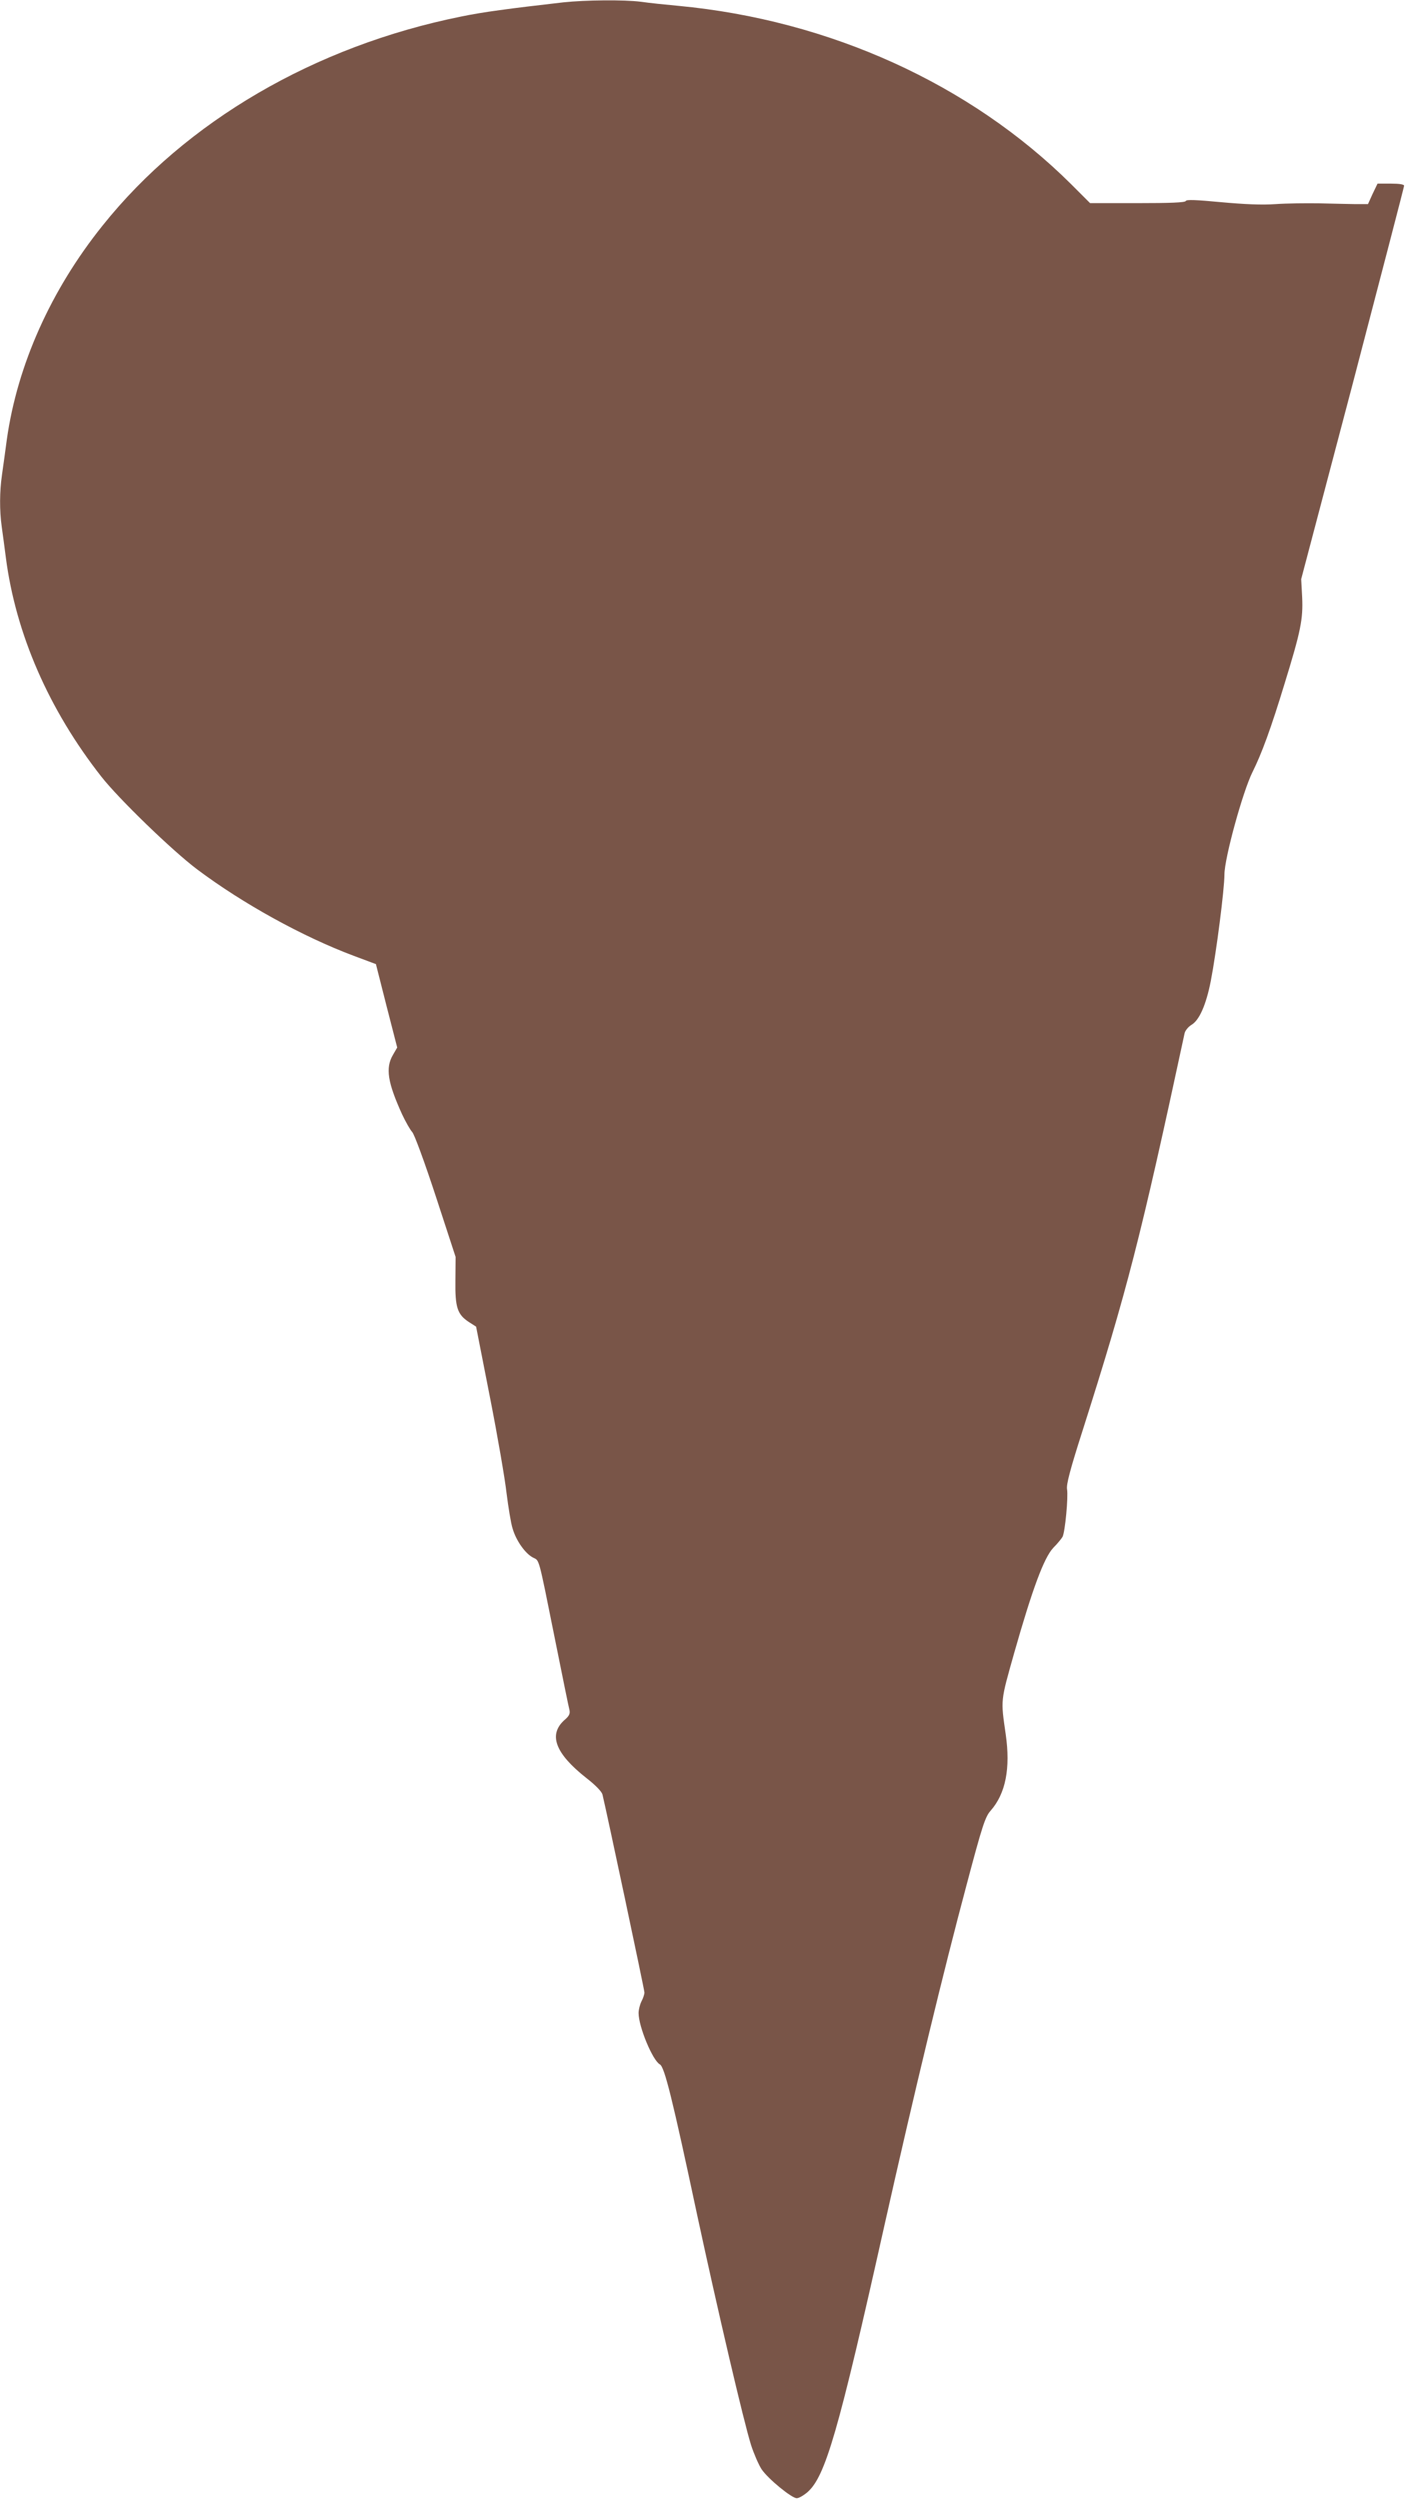 <?xml version="1.0" standalone="no"?>
<!DOCTYPE svg PUBLIC "-//W3C//DTD SVG 20010904//EN"
 "http://www.w3.org/TR/2001/REC-SVG-20010904/DTD/svg10.dtd">
<svg version="1.0" xmlns="http://www.w3.org/2000/svg"
 width="721pt" height="1280pt" viewBox="0 0 721 1280"
 preserveAspectRatio="xMidYMid meet">
<g transform="translate(0,1280) scale(0.1,-0.1)"
fill="#795548" stroke="none">
<path d="M2885 12788 c-280 -32 -415 -50 -525 -73 -748 -151 -1408 -536 -1834
-1069 -265 -330 -437 -714 -491 -1096 -8 -63 -20 -145 -25 -182 -12 -84 -13
-180 -1 -266 5 -37 15 -107 21 -157 51 -391 220 -778 488 -1120 89 -114 367
-383 493 -477 232 -174 538 -343 799 -441 l115 -43 54 -213 55 -214 -22 -38
c-39 -67 -27 -141 47 -304 18 -38 41 -79 52 -91 11 -12 62 -150 121 -330 l101
-309 -1 -120 c-2 -139 10 -175 70 -214 l36 -23 71 -362 c39 -198 77 -419 85
-491 9 -71 22 -153 31 -181 18 -62 65 -128 104 -148 34 -18 26 14 112 -414 38
-188 71 -353 75 -366 4 -19 -1 -30 -21 -48 -90 -76 -54 -174 109 -302 45 -35
77 -68 81 -83 19 -77 215 -1000 215 -1014 0 -9 -7 -30 -15 -45 -8 -16 -15 -43
-15 -60 0 -70 72 -243 109 -263 24 -13 64 -175 191 -771 105 -488 238 -1057
276 -1178 15 -46 39 -101 54 -124 33 -49 154 -148 180 -148 11 0 35 14 55 31
92 81 158 309 394 1366 156 695 301 1296 423 1752 78 294 93 339 120 370 78
88 103 218 78 392 -26 180 -27 166 43 415 95 334 153 488 200 539 22 22 43 48
48 57 13 24 30 206 23 244 -4 24 15 98 80 301 228 717 296 982 522 2033 3 14
19 33 35 43 40 23 75 102 99 224 29 150 70 472 70 546 0 83 94 425 144 525 47
94 95 225 164 452 83 269 95 330 90 442 l-5 93 264 1001 c144 551 263 1007
263 1013 0 7 -24 11 -68 11 l-68 0 -25 -52 -24 -53 -65 0 c-36 1 -119 2 -185
4 -66 1 -166 0 -223 -4 -70 -5 -160 -1 -280 10 -127 12 -177 14 -180 6 -3 -8
-78 -11 -247 -11 l-243 0 -98 98 c-516 512 -1237 839 -2009 912 -66 6 -153 15
-193 21 -87 11 -285 9 -397 -3z"/>
</g>
</svg>
